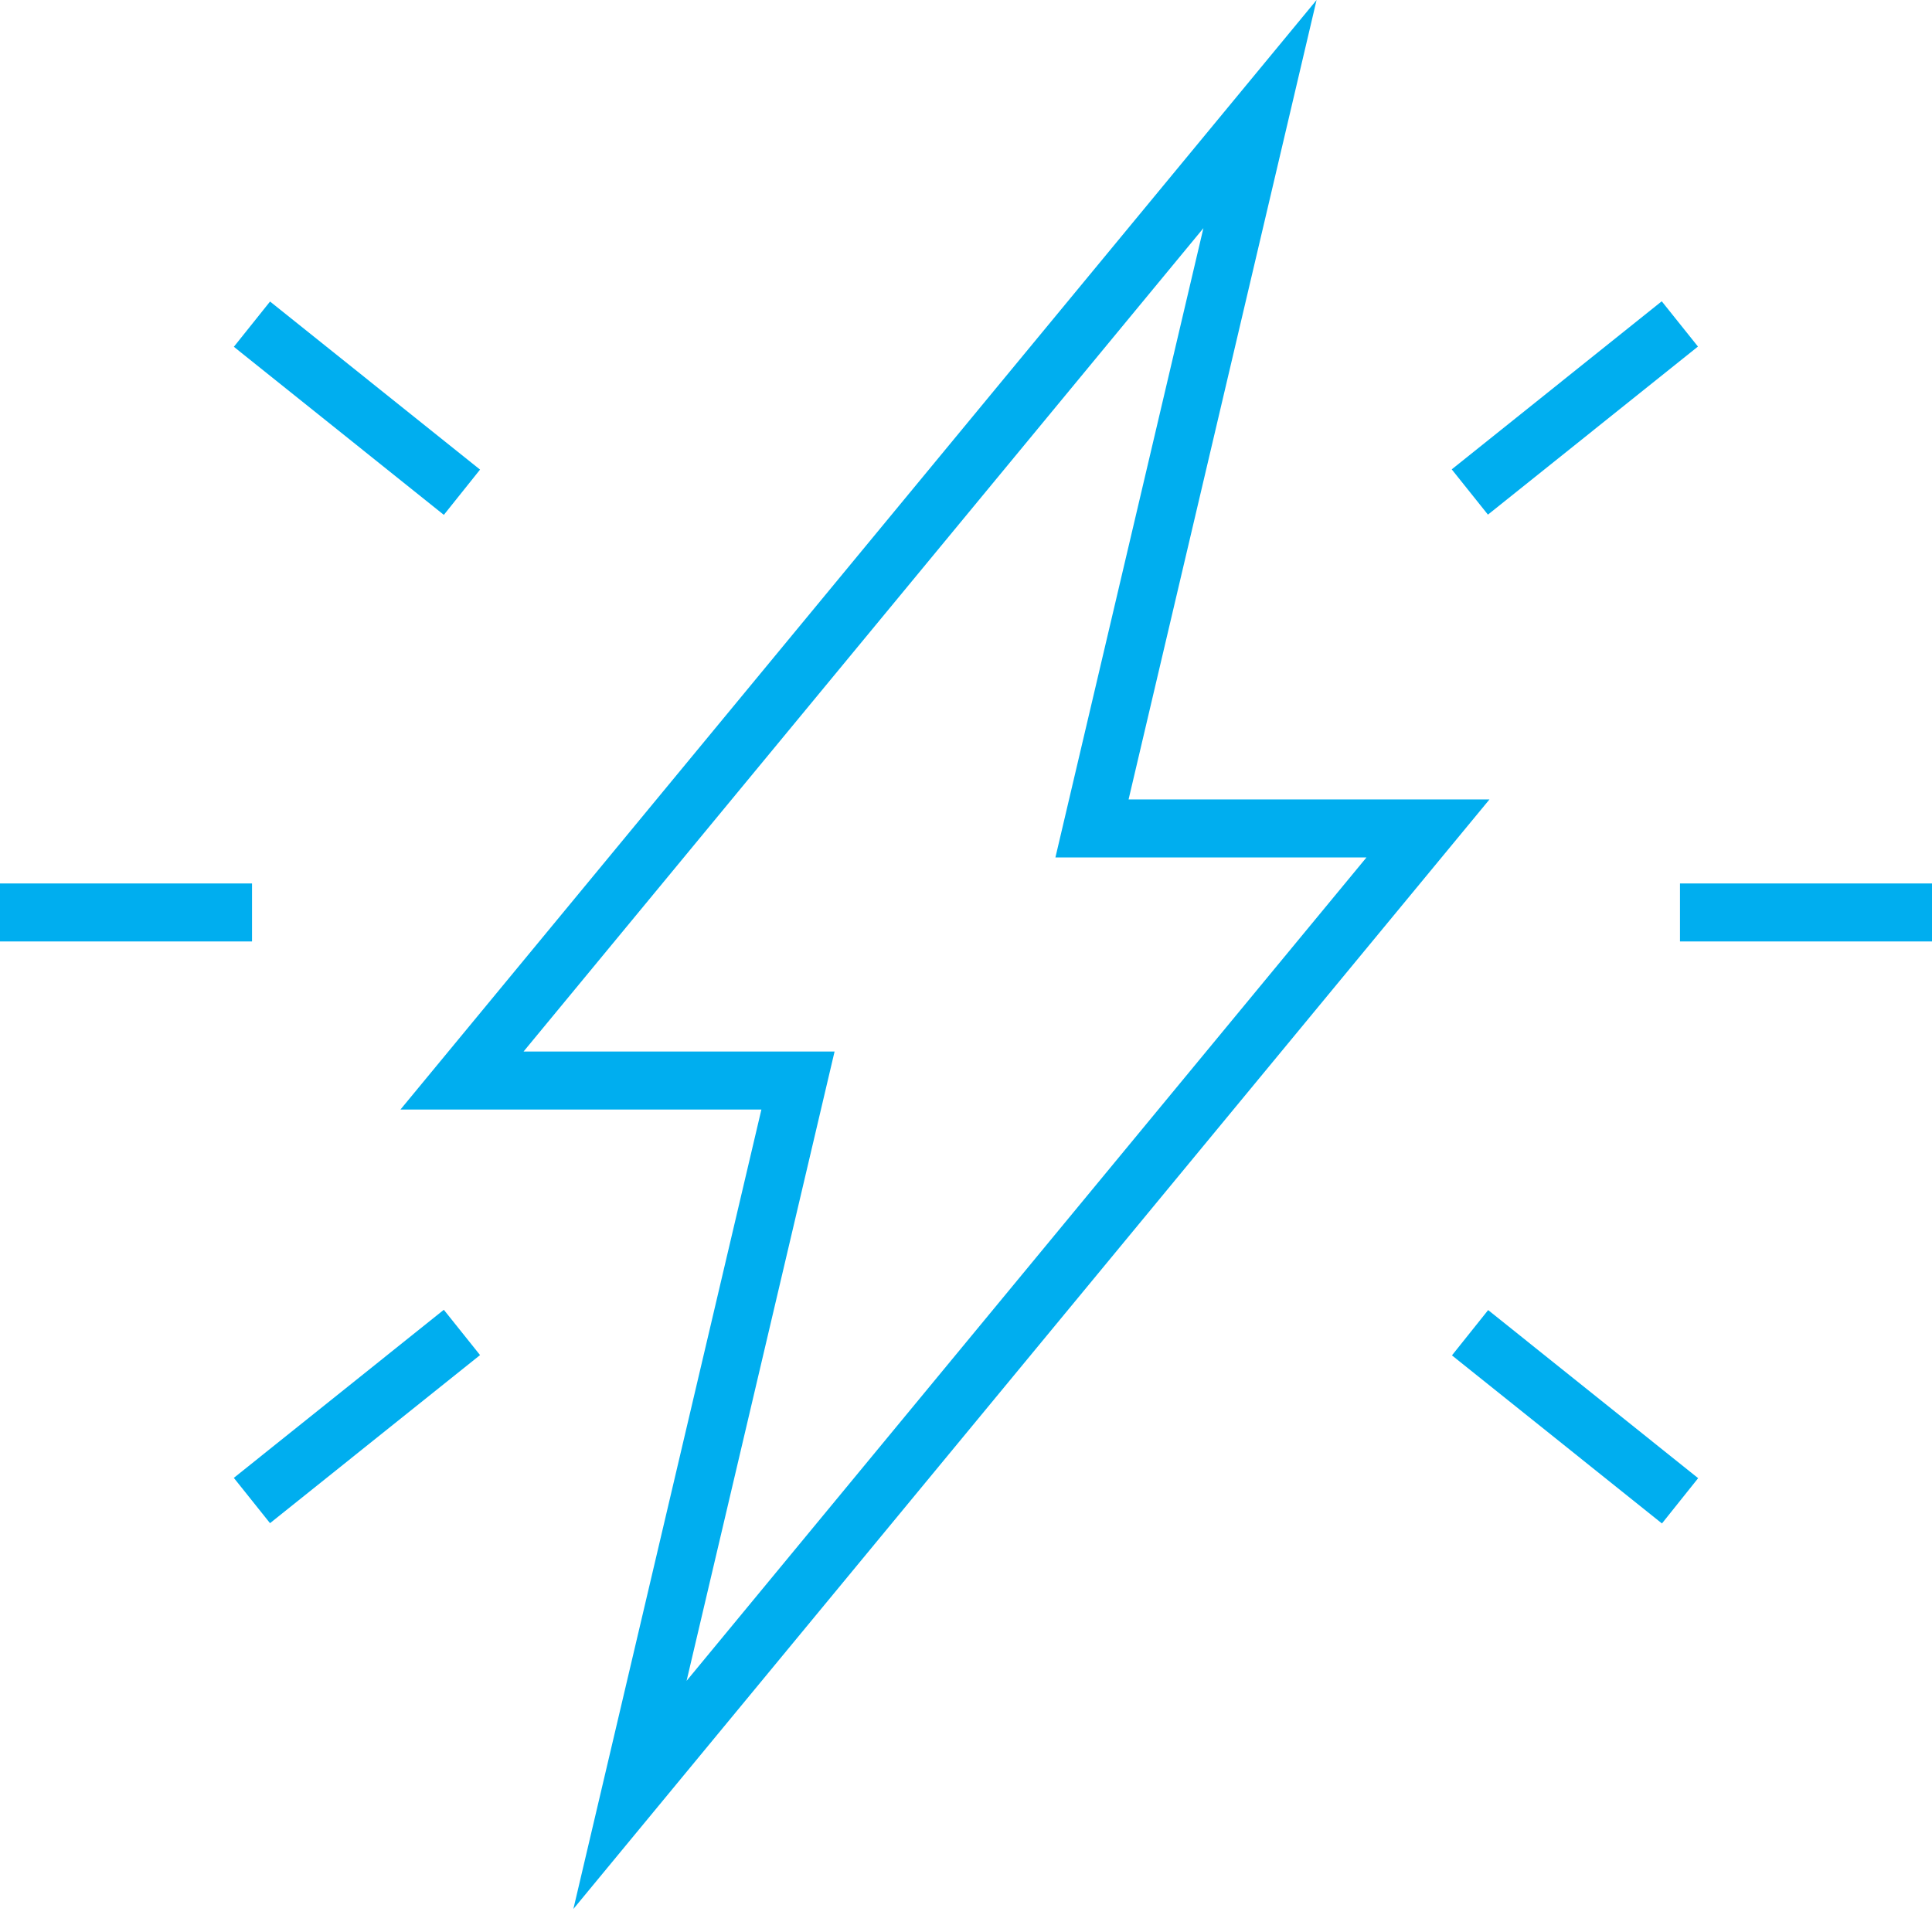 <?xml version="1.0" encoding="UTF-8"?>
<svg xmlns="http://www.w3.org/2000/svg" width="72" height="72" viewBox="0 0 72 72" fill="none">
  <path d="M55.511 29.792H42.059L49.065 0L14.924 41.349H28.375L21.368 71.142L55.509 29.792H55.511ZM19.511 39.188L44.847 8.503L39.332 31.955H50.924L25.587 62.64L31.102 39.188H19.511Z" fill="#00AEEF"></path>
  <path d="M10.064 11.237L8.715 12.924L16.541 19.188L17.89 17.501L10.064 11.237Z" fill="#00AEEF"></path>
  <path d="M16.54 48.812L8.714 55.076L10.063 56.764L17.89 50.5L16.54 48.812Z" fill="#00AEEF"></path>
  <path d="M9.392 32.924H0V35.085H9.392V32.924Z" fill="#00AEEF"></path>
  <path d="M61.928 11.228L54.102 17.492L55.451 19.179L63.278 12.915L61.928 11.228Z" fill="#00AEEF"></path>
  <path d="M55.459 48.823L54.11 50.511L61.936 56.775L63.285 55.087L55.459 48.823Z" fill="#00AEEF"></path>
  <path d="M72 32.924H62.608V35.085H72V32.924Z" fill="#00AEEF"></path>
</svg>
